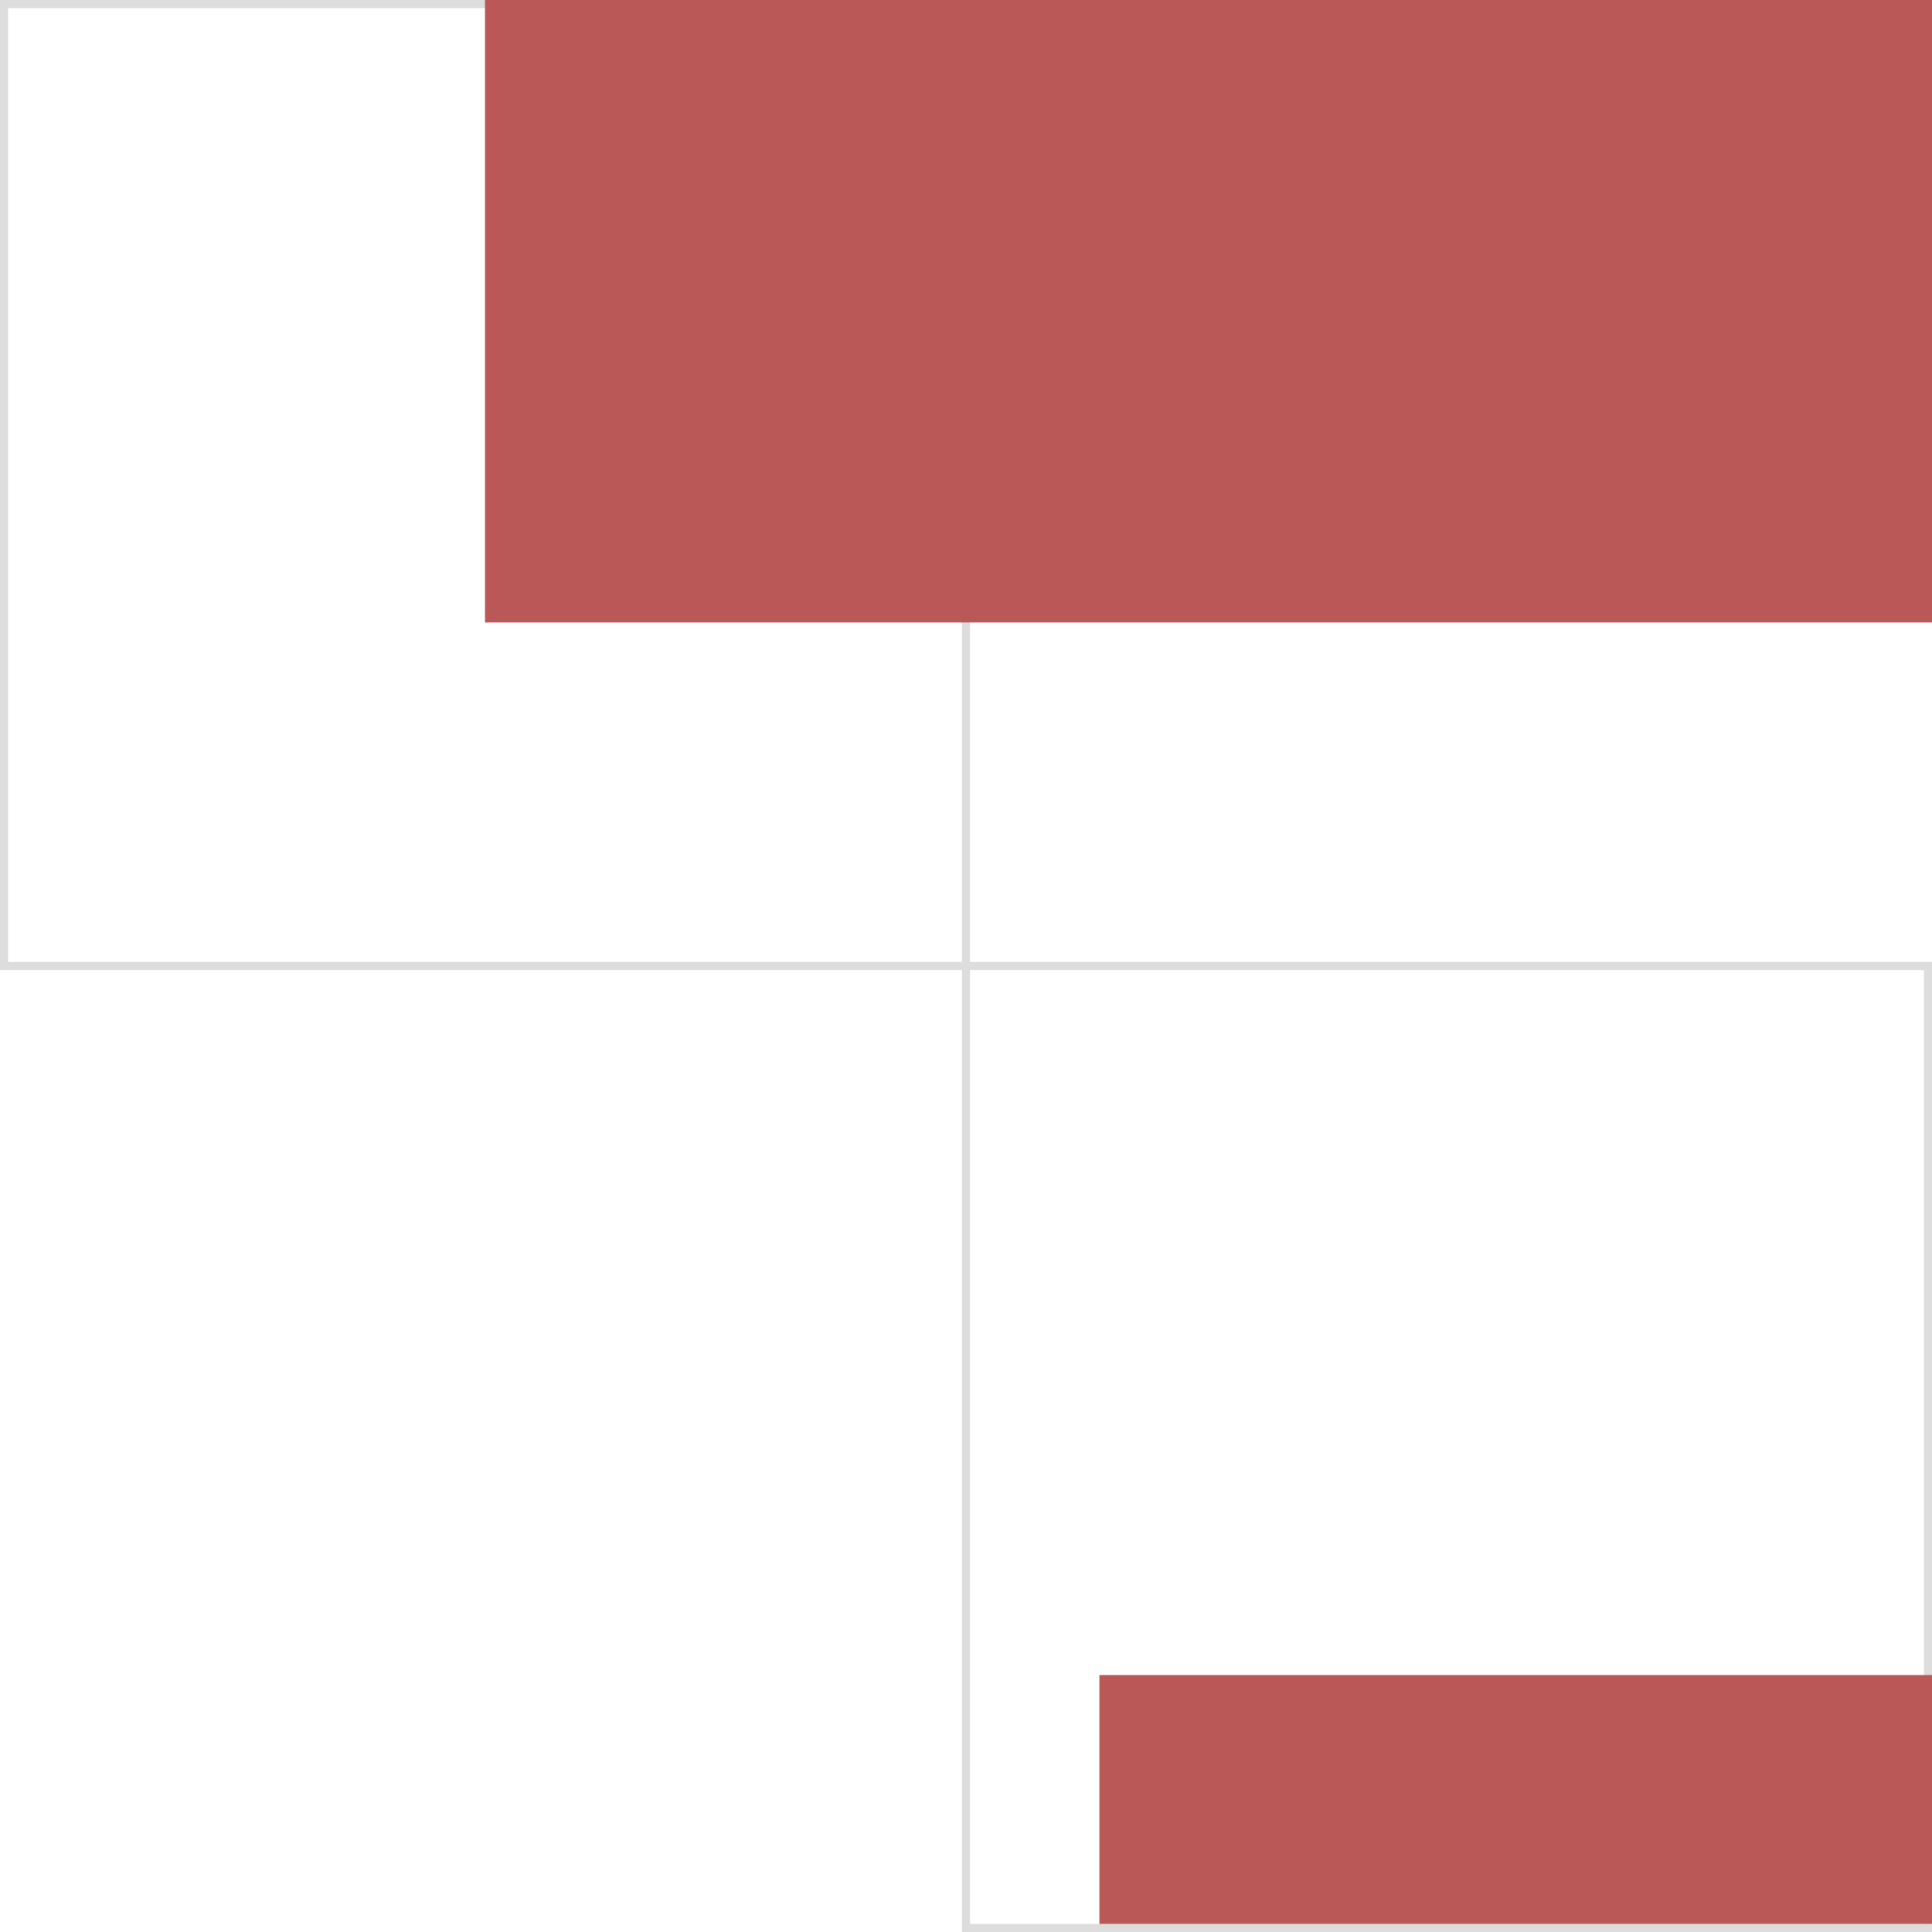 <svg xmlns="http://www.w3.org/2000/svg" width="478" height="478" viewBox="0 0 478 478">
  <g id="Gruppe_226" data-name="Gruppe 226" transform="translate(-1202 -6083)">
    <g id="Gruppe_224" data-name="Gruppe 224" transform="translate(26)">
      <g id="Rechteck_371" data-name="Rechteck 371" transform="translate(1414 6321)" fill="none" stroke="#ddd" stroke-width="2">
        <rect width="240" height="240" stroke="none"/>
        <rect x="1" y="1" width="238" height="238" fill="none"/>
      </g>
      <g id="Rechteck_373" data-name="Rechteck 373" transform="translate(1176 6083)" fill="none" stroke="#ddd" stroke-width="2">
        <rect width="240" height="240" stroke="none"/>
        <rect x="1" y="1" width="238" height="238" fill="none"/>
      </g>
    </g>
    <rect id="Rechteck_374" data-name="Rechteck 374" width="358" height="154" transform="translate(1322 6083)" fill="#ba5757"/>
    <rect id="Rechteck_363" data-name="Rechteck 363" width="206" height="61.574" transform="translate(1474 6497.426)" fill="#ba5757"/>
  </g>
</svg>
